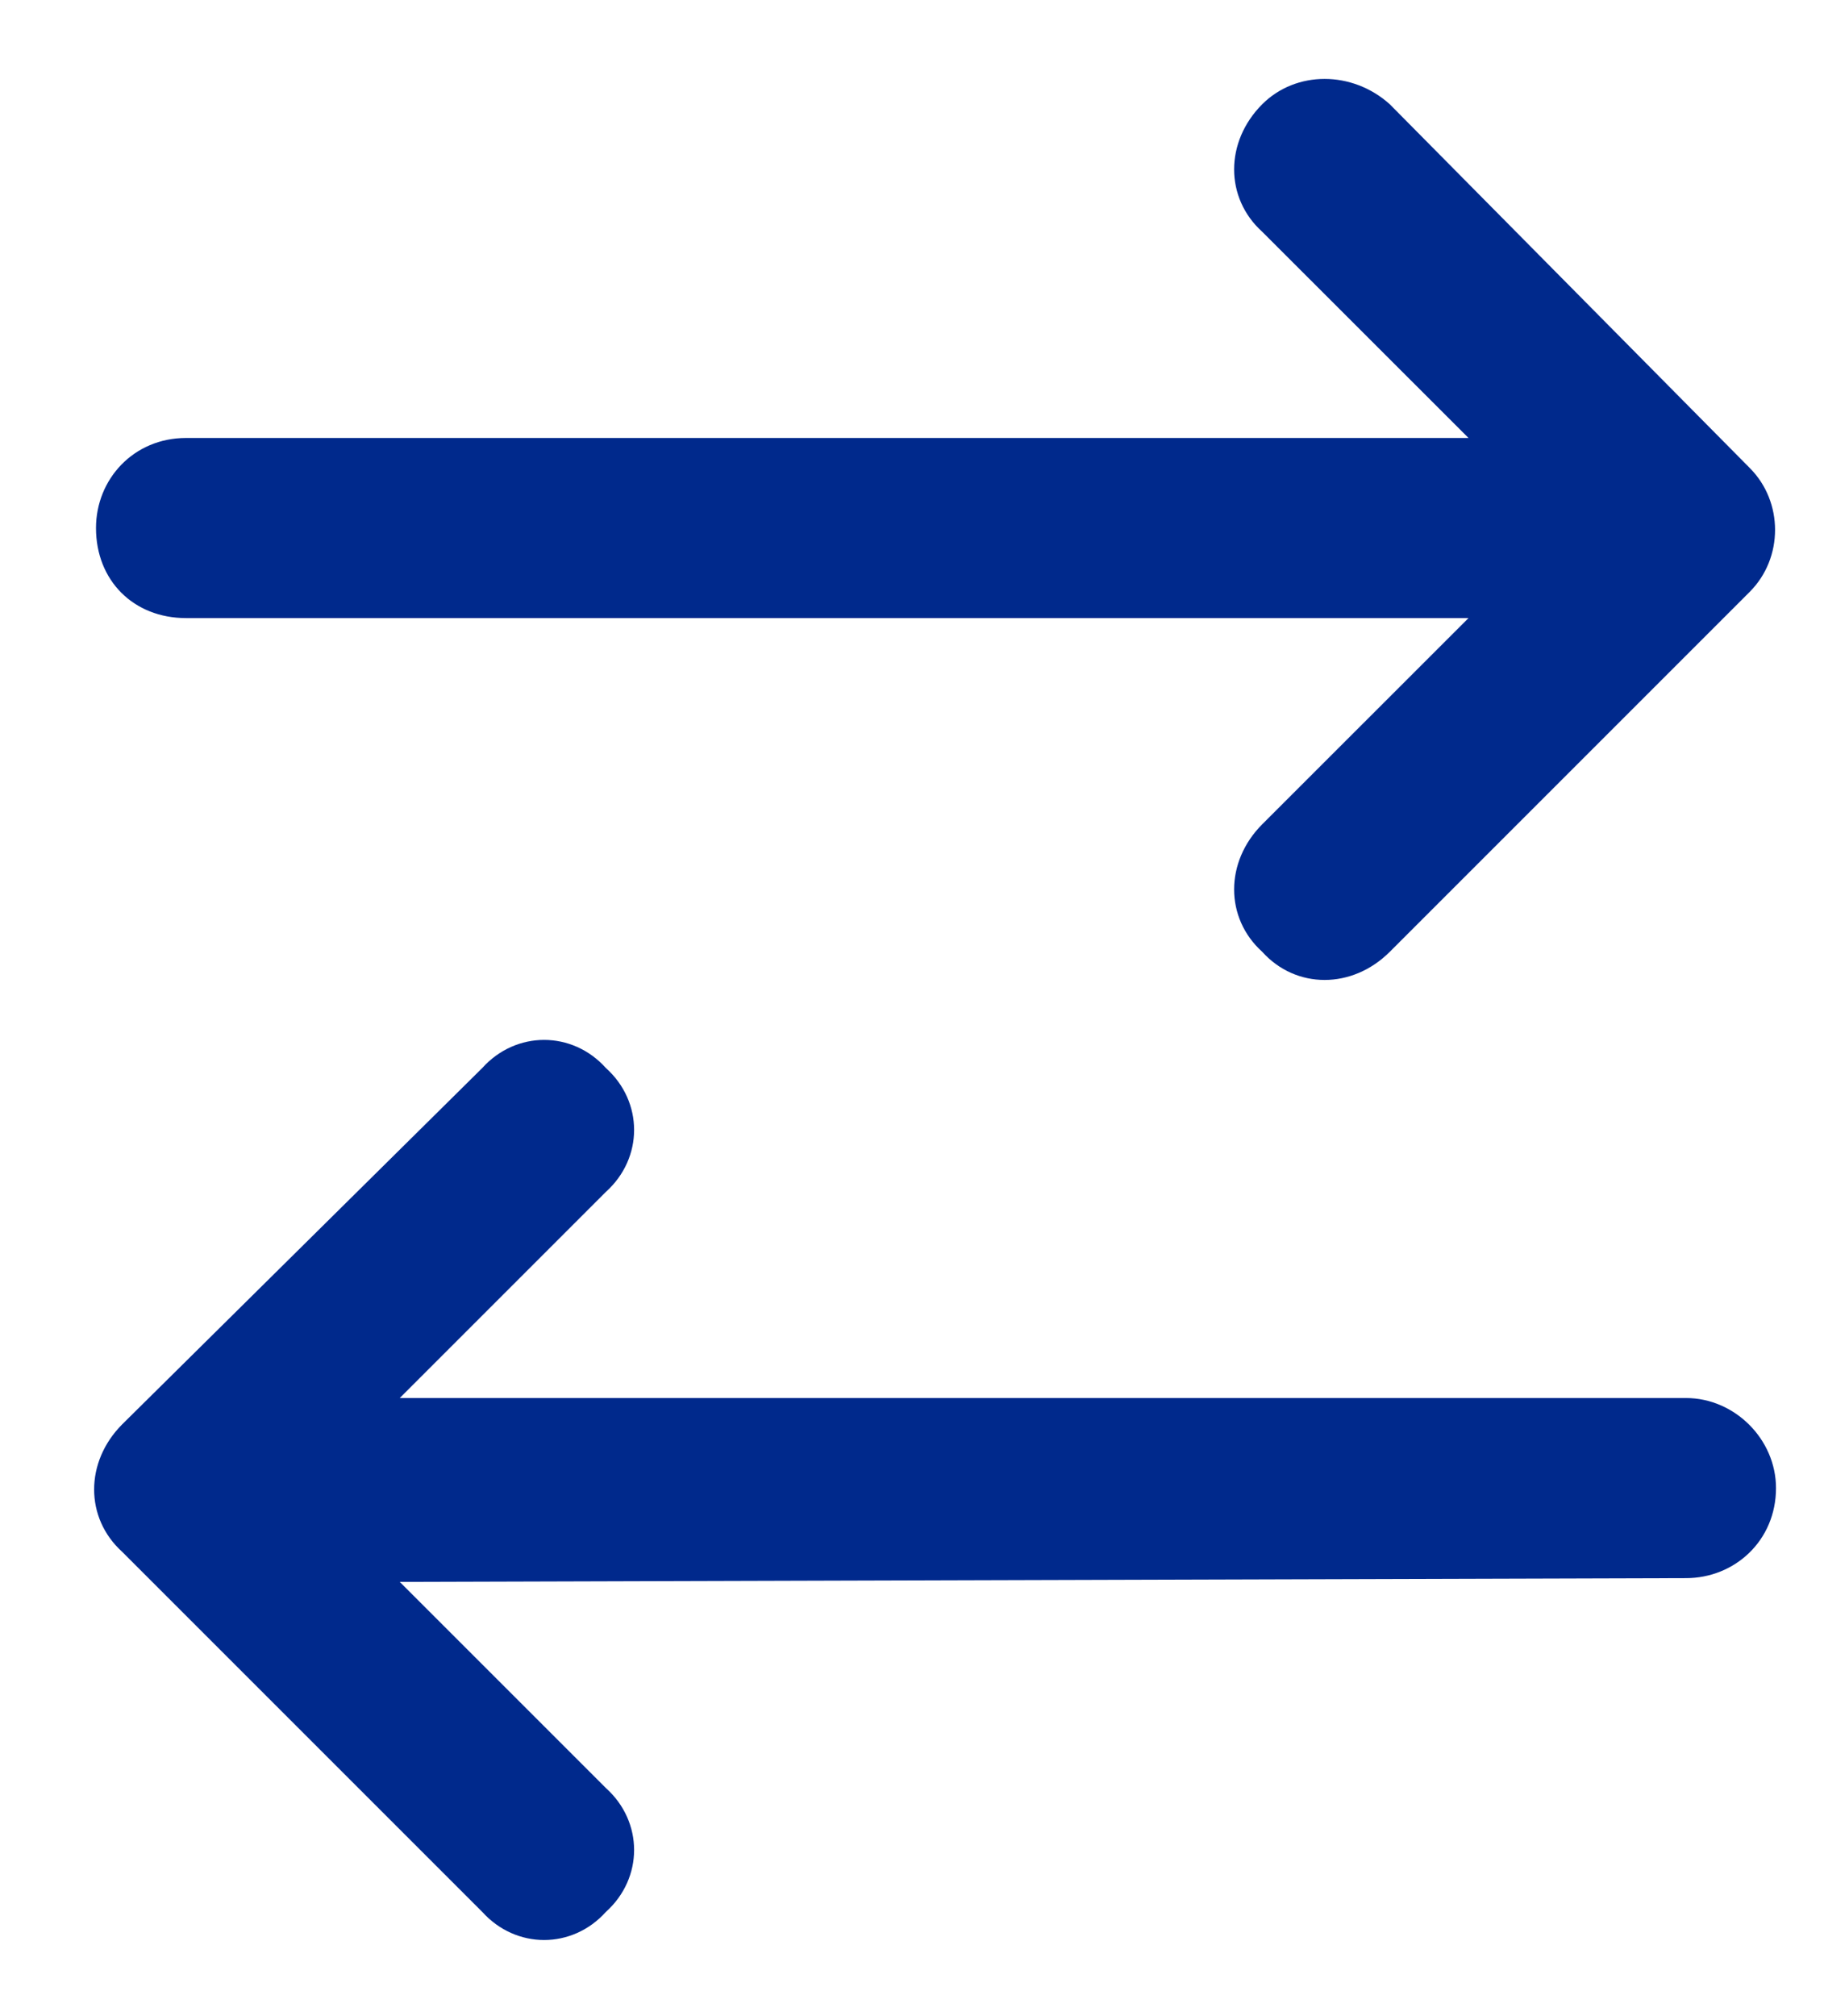 <svg width="19" height="21" viewBox="0 0 19 21" fill="none" xmlns="http://www.w3.org/2000/svg">
<path d="M5.023 19.914L1.273 16.164C0.883 15.812 0.883 15.227 1.273 14.836L5.023 11.125C5.375 10.734 5.961 10.734 6.312 11.125C6.703 11.477 6.703 12.062 6.312 12.414L4.164 14.562H17.562C18.07 14.562 18.5 14.992 18.5 15.5C18.5 16.047 18.07 16.438 17.562 16.438L4.164 16.477L6.312 18.625C6.703 18.977 6.703 19.562 6.312 19.914C5.961 20.305 5.375 20.305 5.023 19.914ZM18.227 6.164L14.477 9.914C14.086 10.305 13.5 10.305 13.148 9.914C12.758 9.562 12.758 8.977 13.148 8.586L15.297 6.438H1.938C1.391 6.438 1 6.047 1 5.5C1 4.992 1.391 4.562 1.938 4.562H15.297L13.148 2.414C12.758 2.062 12.758 1.477 13.148 1.086C13.5 0.734 14.086 0.734 14.477 1.086L18.227 4.875C18.578 5.227 18.578 5.812 18.227 6.164Z" fill="#00298C"/>
</svg>
